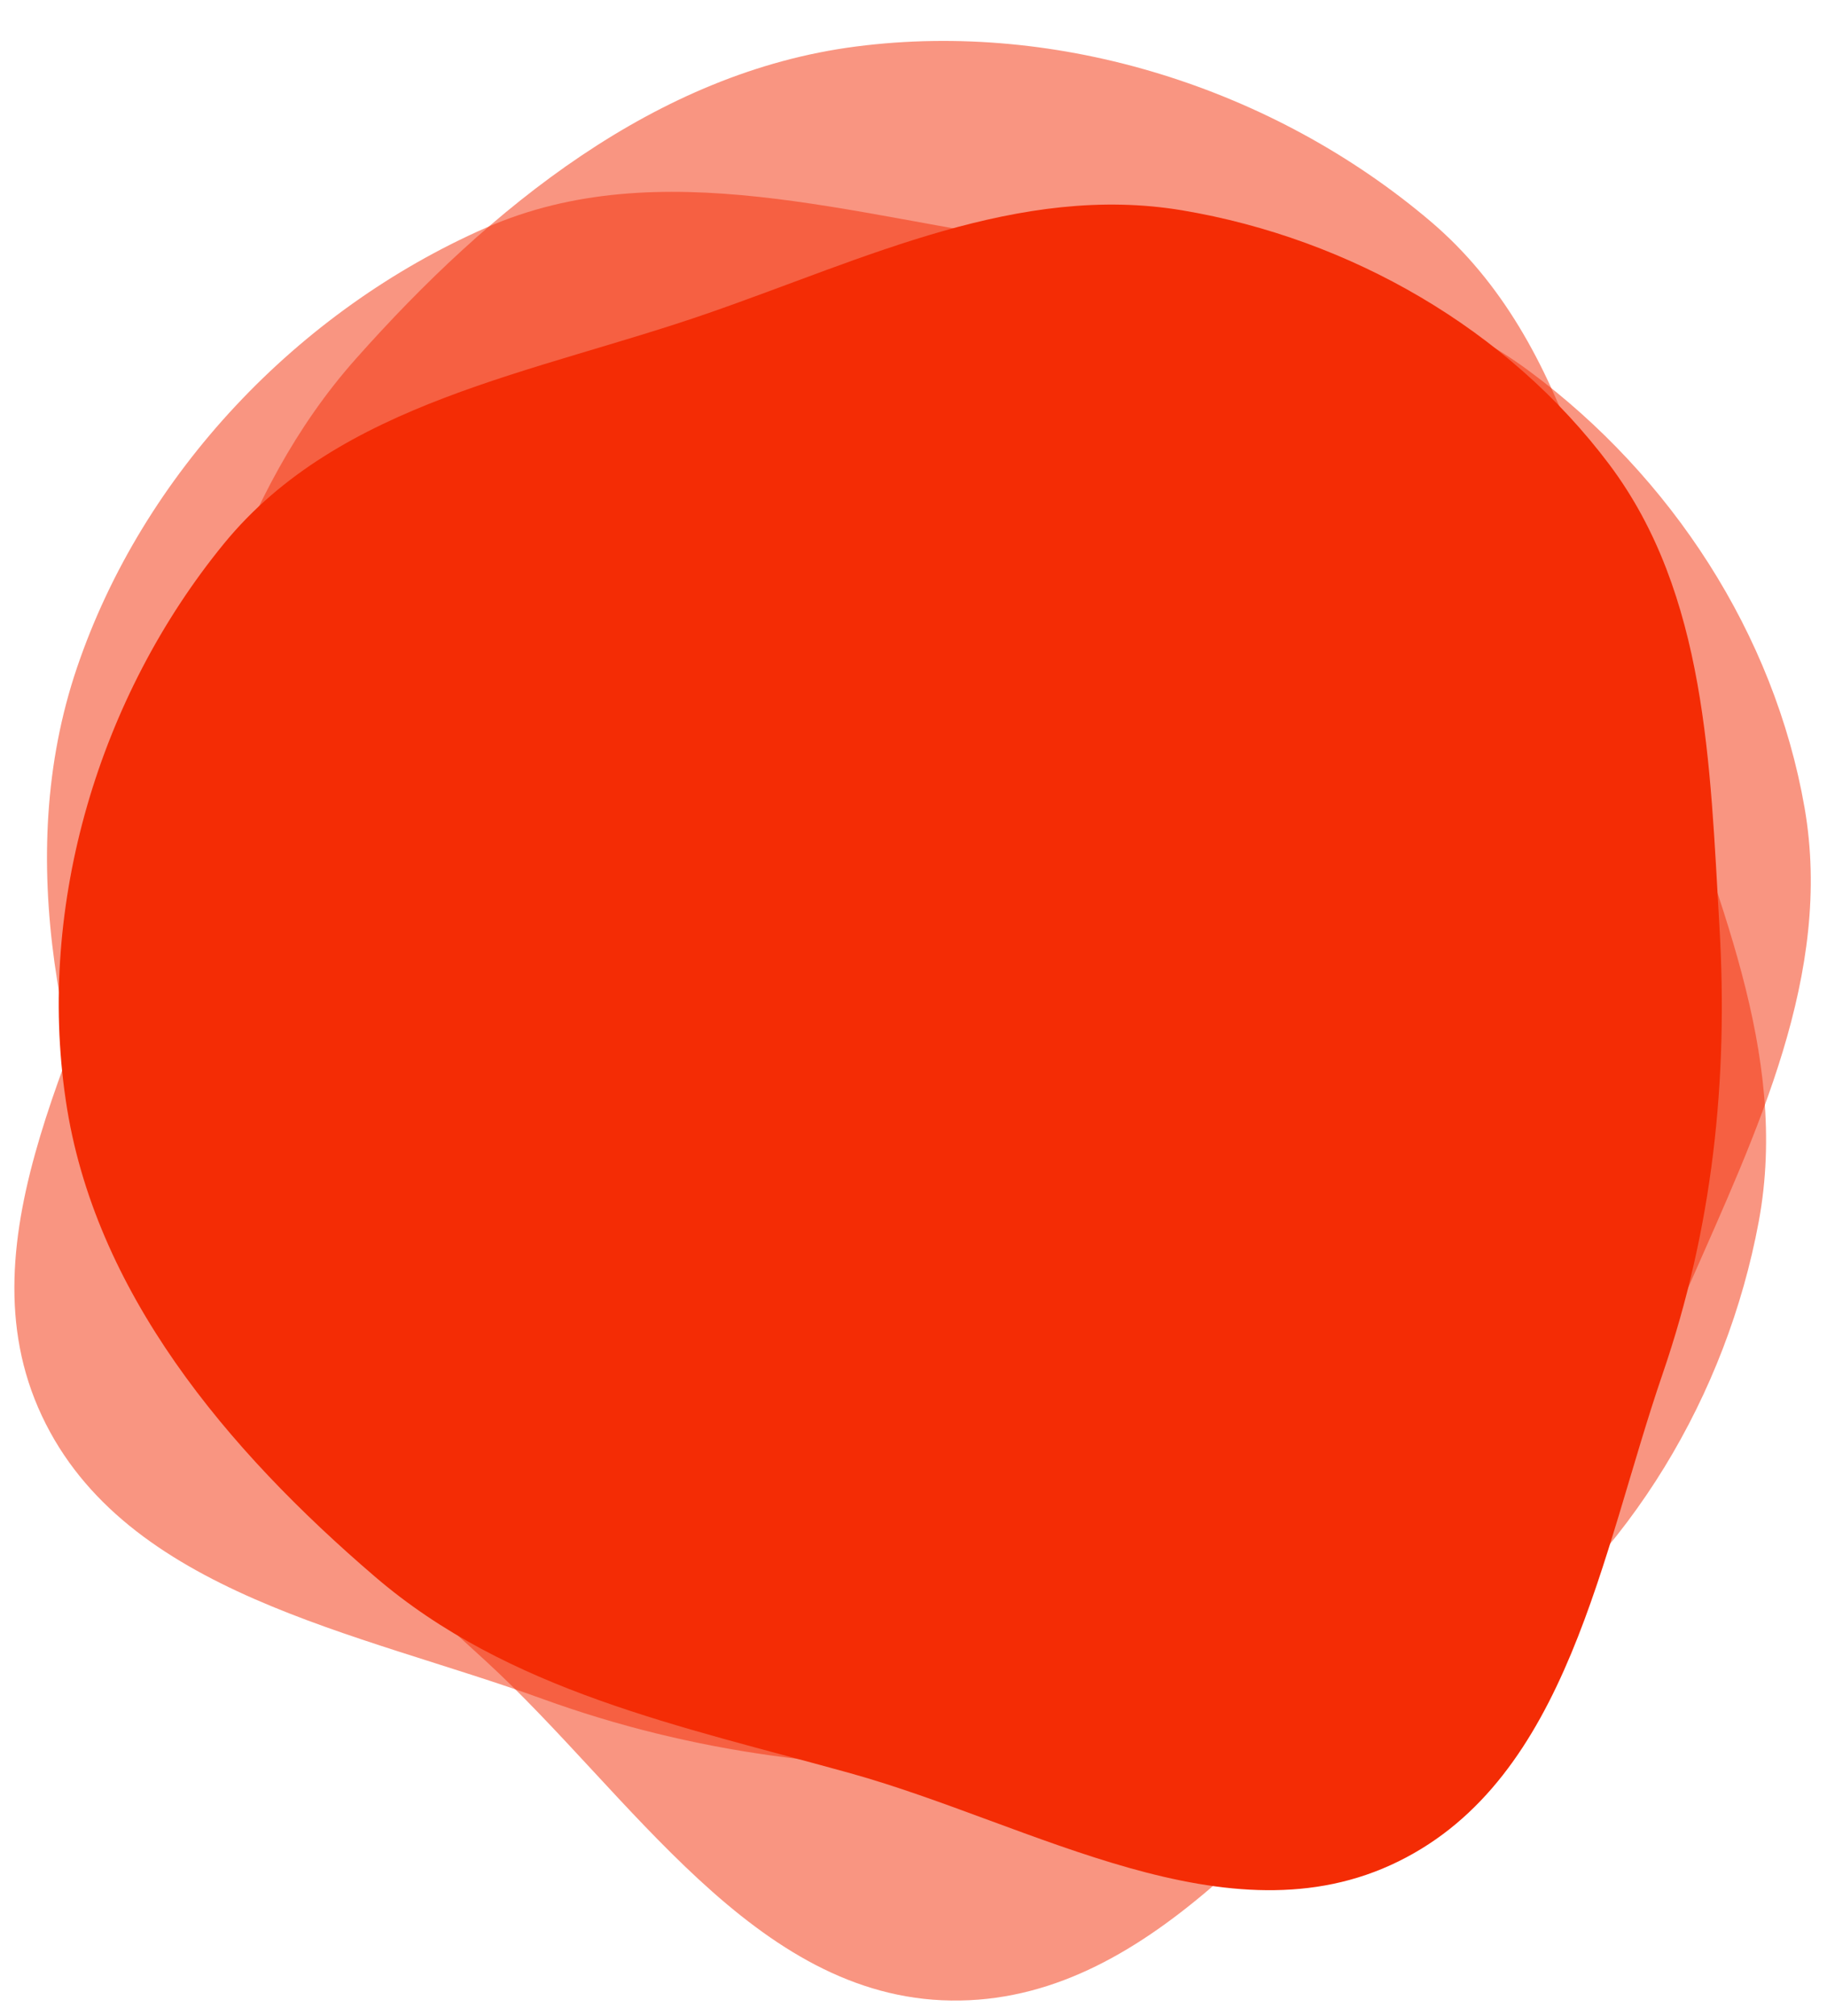 <?xml version="1.0" encoding="UTF-8"?>
<!-- Generator: Adobe Illustrator 28.0.0, SVG Export Plug-In . SVG Version: 6.00 Build 0)  -->
<svg xmlns="http://www.w3.org/2000/svg" xmlns:xlink="http://www.w3.org/1999/xlink" version="1.1" id="Layer_1" x="0px" y="0px" viewBox="0 0 912 1006" style="enable-background:new 0 0 912 1006;" xml:space="preserve">
<style type="text/css">
	.st0{opacity:0.5;fill:#F42C05;enable-background:new    ;}
	.st1{fill:#F42C05;}
	.st2{opacity:0.499;fill:#F42C05;enable-background:new    ;}
	.st3{opacity:0.502;fill:#F42C05;enable-background:new    ;}
	.st4{opacity:0.504;fill:#F42C05;enable-background:new    ;}
</style>
<path id="Path_272" class="st0" d="M-1463.8,472.2c96.9-19.2,201.5,21.5,276,86.5c69.9,61,75.7,162,108.4,248.8  c32.5,86.1,98.3,165.9,82.2,256.5c-16.6,93.2-90.9,164.9-167.2,220.9c-73.6,54-161.4,92.6-252.5,87.2  c-86.1-5.1-147.3-77.1-224.6-115.4c-92-45.5-219.8-40.9-270.8-130c-51.5-89.8-23.3-209.7,23.3-302.1  c42.1-83.5,142.8-110,214.8-169.7C-1600.9,594.3-1557.3,490.7-1463.8,472.2"></path>
<path id="Path_273" class="st0" d="M-1009.5,817.1c44.3,94.1,29.4,211.3-18,304c-44.4,86.9-146.2,118.6-226.5,174.2  c-79.7,55.1-144.4,142.7-241.1,149.4c-99.4,6.8-191.6-50.8-268.3-114.4c-73.9-61.4-135.8-141.2-153.5-235.7  c-16.8-89.3,41.2-170.1,60.6-258.8c23.1-105.5-14.3-234.9,63.7-309.7c78.7-75.5,208.2-77.3,314.5-53.2  c96,21.7,148.8,117.8,228.1,176.1C-1169.1,708.3-1052.2,726.4-1009.5,817.1"></path>
<path id="Path_267" class="st1" d="M-1635.3,518.7c79-53.7,187.4-56.9,278.2-27.2c85.2,27.8,128.5,115.6,190.3,180.4  c61.4,64.4,150.1,110.5,169.9,197.2c20.4,89.2-18.6,181-65.3,259.6c-45.1,75.8-108.6,143.3-191.7,172.9  c-78.5,28-160.1-13-243.3-17.8c-99-5.8-210.9,46.6-289.9-13.4c-79.7-60.5-99.9-177.7-93.3-277.5c6-90.2,85.5-151.8,127-232.1  C-1711.1,679-1711.4,570.4-1635.3,518.7"></path>
<path id="Path_274" class="st2" d="M1606.3,39.6c98.7-27.2,205.5-47.3,299.5-6.8c93,40.1,138,139.2,197.5,221.2  c64.9,89.4,177.6,168.5,164.7,278.2c-12.9,109.9-146.9,154.6-224.7,233.3c-69.3,70-109.9,178.8-205.7,201.9  c-95.6,23.1-189.5-36.8-274.8-85.7c-75.1-43-134.8-103.6-182.2-176.1c-48.3-73.9-86-153.7-90.8-241.8  c-5.3-97.3,4.2-200.1,62.4-278.2C1412.1,105.3,1509.7,66.2,1606.3,39.6"></path>
<path id="Path_275" class="st2" d="M1290.7,339.6c41.6-100.1,94.5-202.4,189.7-254.5c94.2-51.5,206.2-24.5,313.5-20.7  c117,4.2,256.5-38.4,339.6,44c83.4,82.5,33.3,223.5,48.2,339.8c13.3,103.5,77.5,208.4,34.4,303.4c-43,94.9-154.3,134.2-250.8,173.5  c-84.9,34.6-174.5,45-265.9,37.2c-93.2-7.9-184.4-28.4-261.1-81.9c-84.7-59-164.3-134-191.5-233.6  C1218.9,544.6,1250,437.5,1290.7,339.6"></path>
<path id="Path_268" class="st1" d="M1459,169.2c74.2-61,158.2-119.1,254.3-120.2c95.1-1.1,171.6,66.6,253.9,114.3  c89.8,51.9,216.7,76.7,247.5,175.7c30.9,99.2-67,188.7-103.7,286c-32.7,86.5-26,195.3-99.3,251.8c-73.2,56.3-176.6,40.8-268.4,31.4  c-80.9-8.2-155.2-37.4-223.5-81.5c-69.6-45-132.5-99-170.3-172.7c-41.7-81.4-72.9-173.2-52.7-262.5  C1317.5,299.8,1386.4,228.9,1459,169.2"></path>
<path id="Path_276" class="st3" d="M242.5,113.7c87-38.3,183.9-5.4,278.1,7.5c85,11.7,174,12.9,242.9,64.1  c70.7,52.4,122.2,131.1,137.3,217.8c14.4,82.7-24.1,162-57.8,238.9c-32.1,73.3-74.2,137.9-131.7,193.5  c-70.5,68.3-138.5,164.3-236.6,162.9c-98.2-1.4-159.9-103.1-232.3-169.5C175.3,767.2,103.8,710.4,69,626.1  c-38.3-93-62.9-197.5-30.6-292.8C71.3,236.2,148.8,154.9,242.5,113.7"></path>
<path id="Path_277" class="st3" d="M713.9,110.3c72.5,61.4,85.4,162.9,115.1,253.2c26.8,81.5,64.6,162,48.9,246.3  c-16.1,86.4-64.3,167.3-135.5,218.8c-68,49.2-156.1,49.3-240,52.8c-79.9,3.3-156.4-6.3-231.5-33.5c-92.2-33.5-208.3-52.5-250-141.3  c-41.8-88.9,22.6-188.8,50.6-282.9c26-87.4,45.6-176.6,106.2-244.7c66.8-75.2,149.9-143,249.7-155.8  C528.8,10.1,635.8,44.1,713.9,110.3"></path>
<path id="Path_270" class="st1" d="M111.8,271.3c58-70.9,155.5-85,242-115.1c78.1-27.1,155-64.9,236.5-51.2  c83.6,14.1,162.2,59.1,213.1,126.9c48.5,64.7,50.2,149.6,54.9,230.3c4.5,76.9-3.4,150.8-28.4,223.6c-30.7,89.4-47,201.5-131.9,243.2  c-84.9,41.8-182.3-18.6-273.4-44c-84.6-23.5-170.9-41-237.5-98.2C113.5,723.7,46.8,644.7,32.8,548.9  C18.4,451.3,49.4,347.6,111.8,271.3"></path>
<path id="Path_278" class="st4" d="M-1579.7-627.9c80.7-29.5,159.5-64.1,244.6-52c103.5,14.7,225.8,34.9,276.7,126.3  c50.7,91.1-21,198.2-38.8,301c-17.9,103.4,8,222.7-64.7,298.3c-75.5,78.5-196.2,80.7-305,86c-115.2,5.6-256.3,32.8-331.2-54.9  c-75-87.8-2.2-220.4-2.5-335.8c-0.3-86.3-43.6-177.1,0.7-251.1C-1755.8-583.8-1660.3-598.5-1579.7-627.9"></path>
<path id="Path_279" class="st4" d="M-1569.2,119.1C-1650,89.8-1732.6,65.7-1790,1.7c-69.8-77.8-150.6-171.9-130.9-274.5  c19.7-102.4,143.5-138.4,223.1-205.7c80.1-67.7,137-175.8,241.3-187c108.3-11.6,202.2,64.3,289,130.1  c91.9,69.7,217.5,139.5,218.5,254.9s-140,170.3-213.9,258.9c-55.3,66.3-80.4,163.7-161.9,191.9  C-1405.9,198.4-1488.5,148.3-1569.2,119.1"></path>
<path id="Path_271" class="st1" d="M-1681.9-558.9c66.1-51.8,128.8-107.7,211.4-122.2c100.5-17.6,220.2-35.8,295,33.7  c74.6,69.3,40.4,190.4,54.9,291.2c14.6,101.4,74.7,204.4,30,296.5c-46.4,95.7-157.8,134.2-257.2,172c-105.3,40-228,107.9-324.1,49.1  c-96.1-58.9-68.6-204-103.8-311.1c-26.3-80.1-94-151.2-75.2-233.4C-1832.1-464.7-1747.8-507.2-1681.9-558.9"></path>
</svg>
